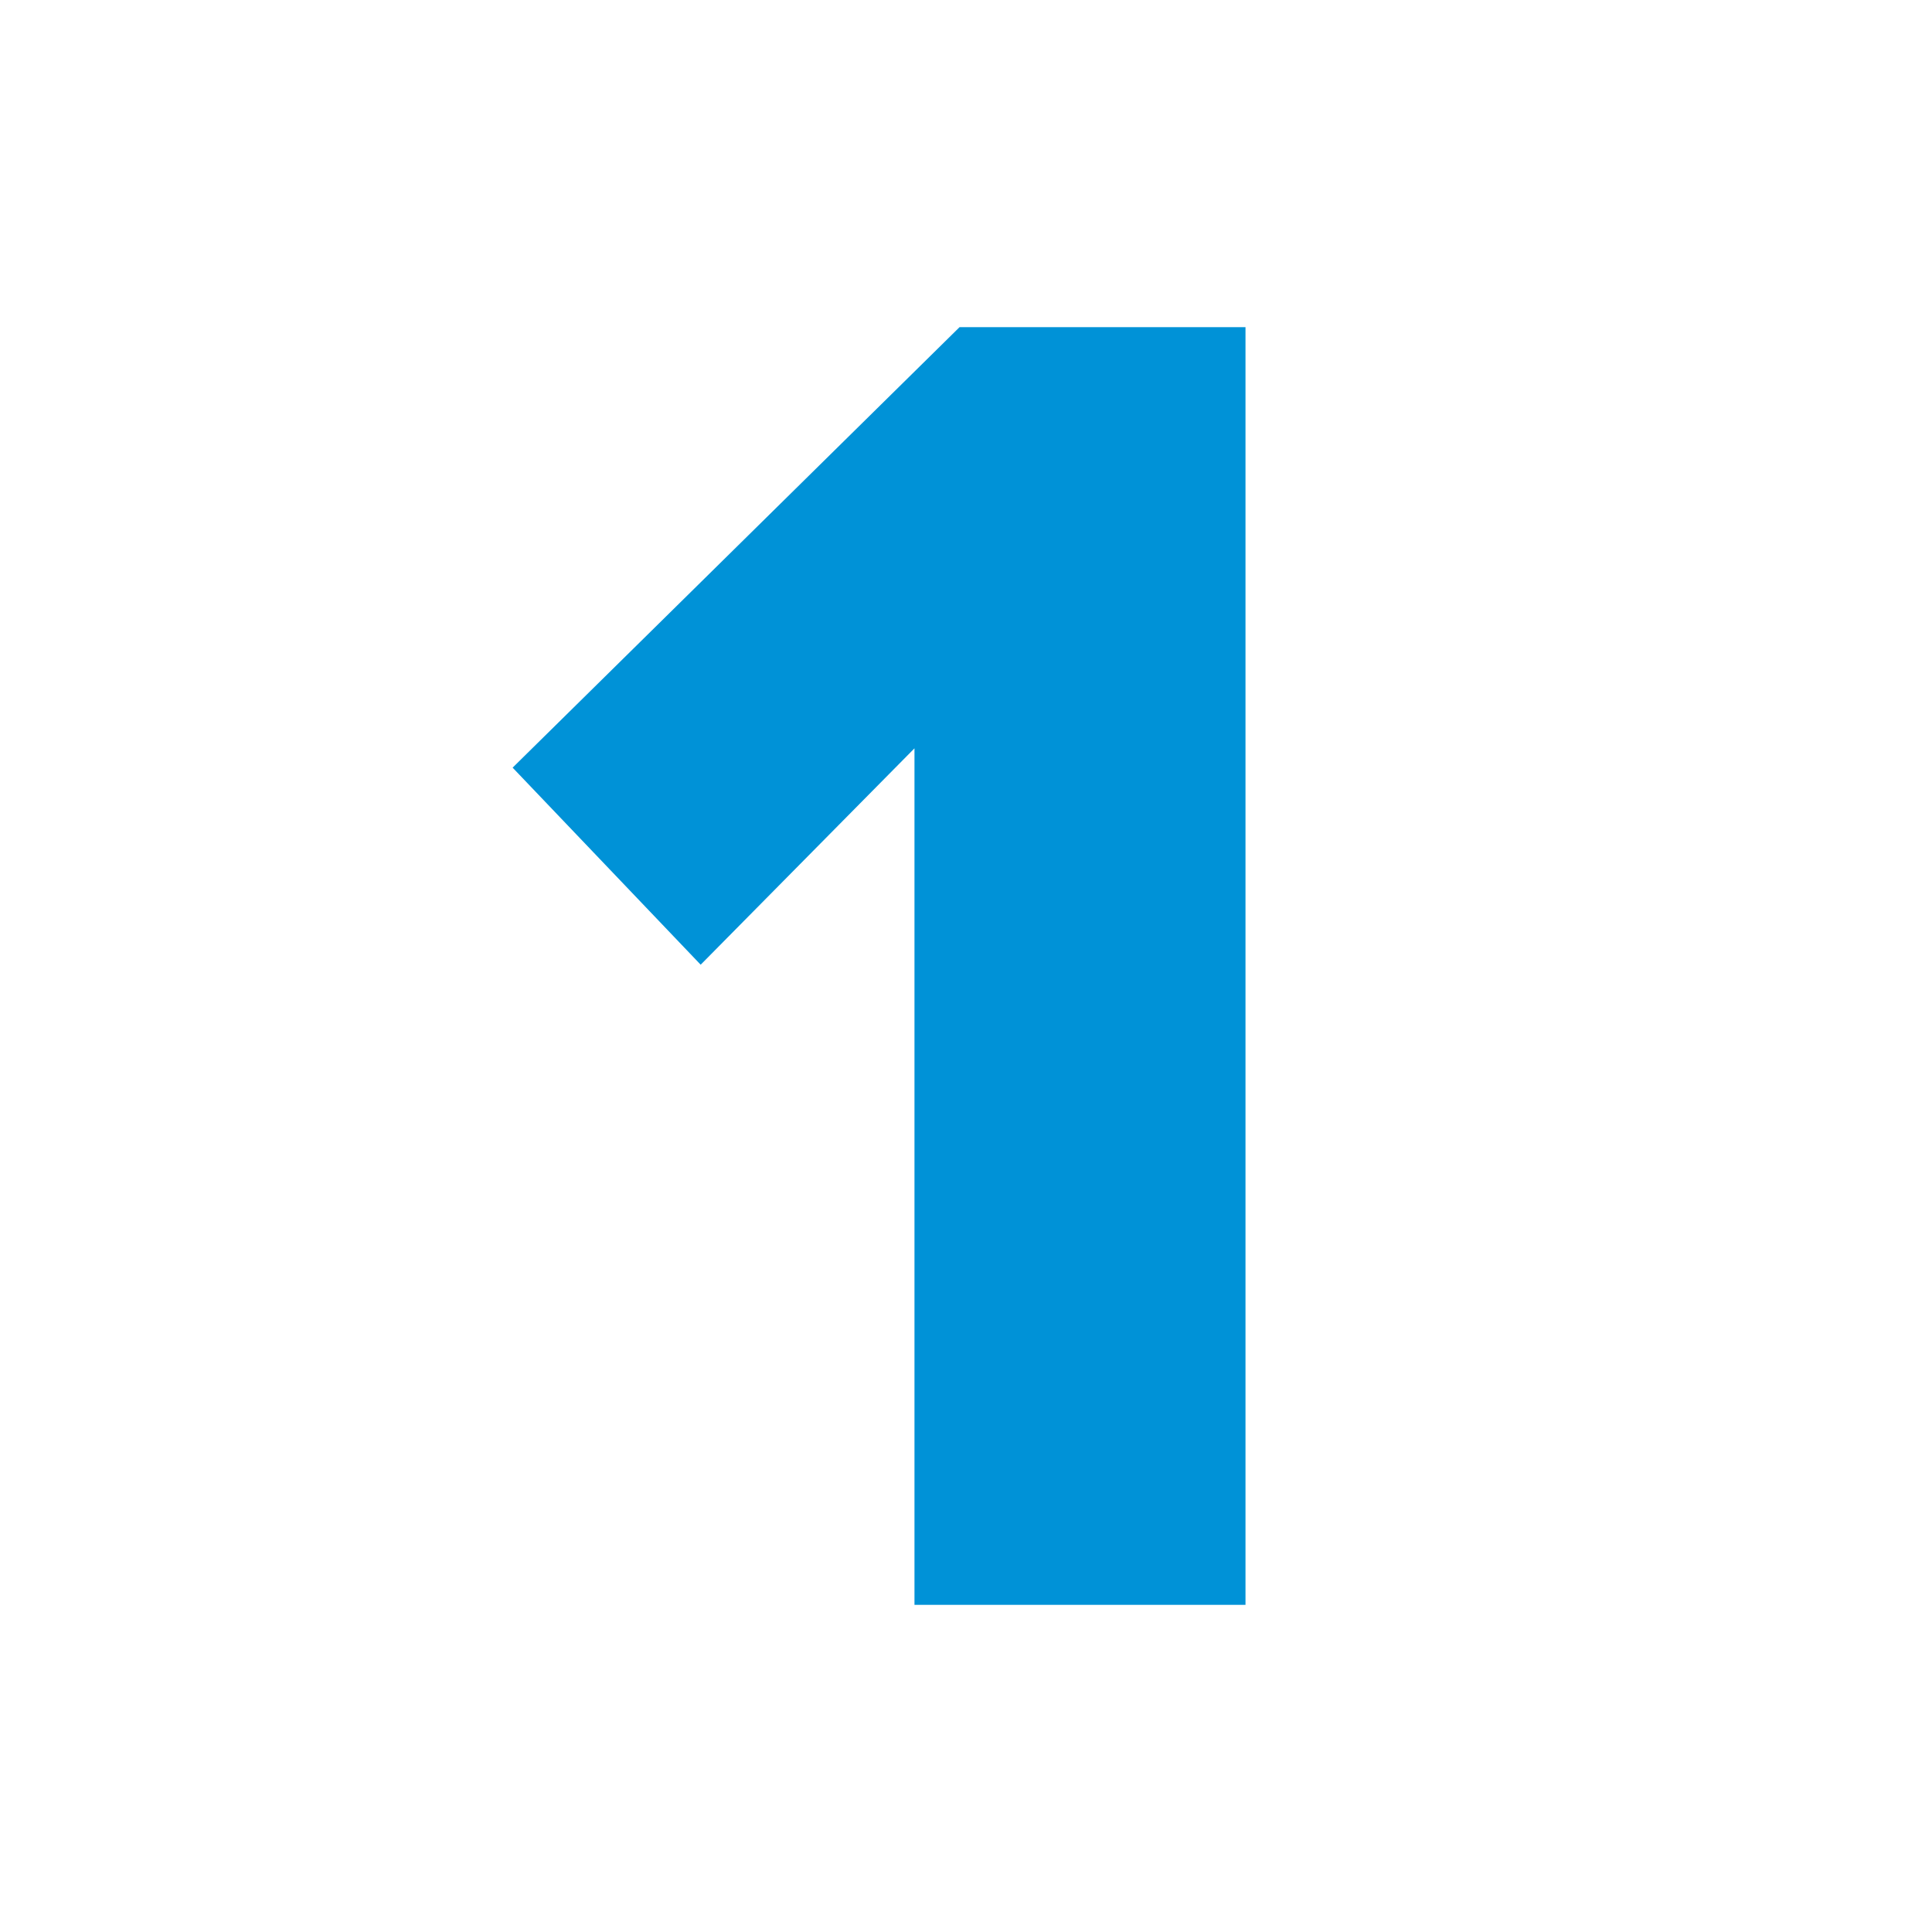 <?xml version="1.0" encoding="UTF-8"?> <!-- Generator: Adobe Illustrator 24.2.1, SVG Export Plug-In . SVG Version: 6.00 Build 0) --> <svg xmlns="http://www.w3.org/2000/svg" xmlns:xlink="http://www.w3.org/1999/xlink" version="1.1" id="Layer_1" x="0px" y="0px" viewBox="0 0 150 150" style="enable-background:new 0 0 150 150;" xml:space="preserve"> <style type="text/css"> .st0{fill:#0092D7;} </style> <path class="st0" d="M71,58.1L54.4,74.9L39.8,59.6l34.7-34.2h22.2v99.2H71V58.1z"></path> </svg> 